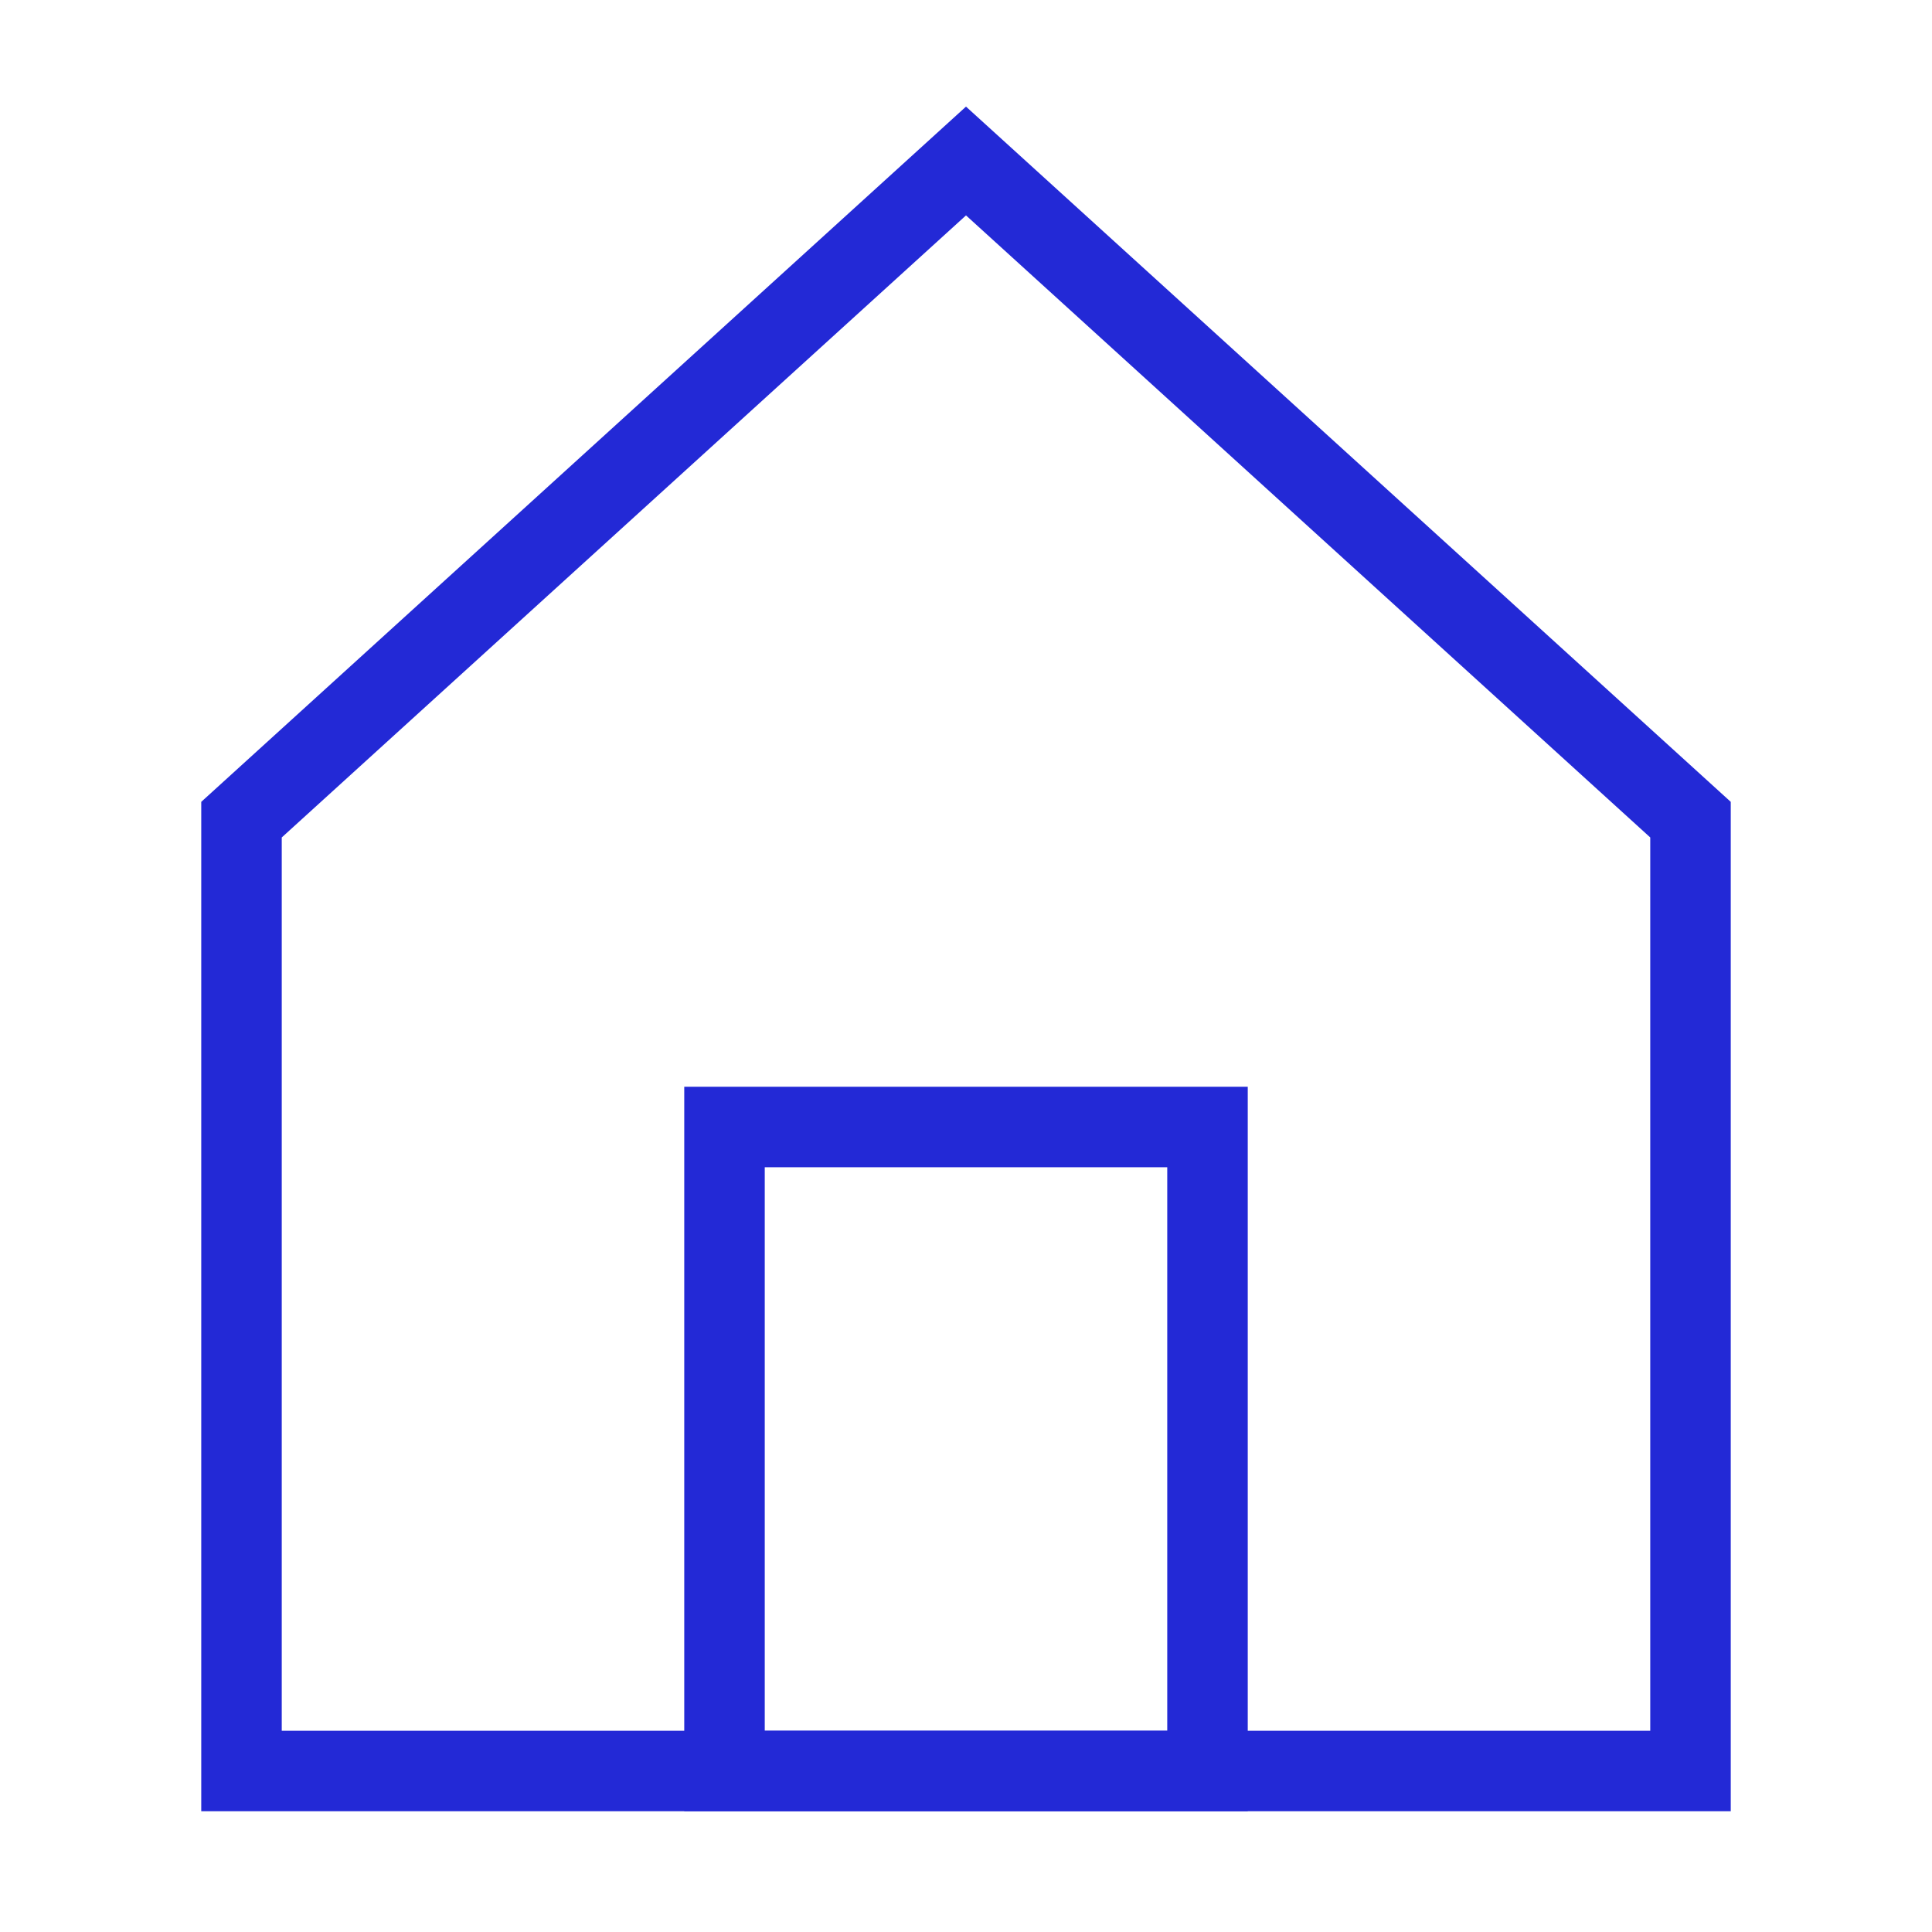 <?xml version="1.0" ?><svg aria-labelledby="homeAltIconTitle" color="#2329D6" fill="none" height="48px" role="img" stroke="#2329D6" stroke-linecap="square" stroke-linejoin="miter" stroke-width="1" viewBox="0 0 24 24" width="48px" xmlns="http://www.w3.org/2000/svg"><title id="homeAltIconTitle"/><path d="M3 10.182V22h18V10.182L12 2z"/><rect height="8" width="6" x="9" y="14"/></svg>